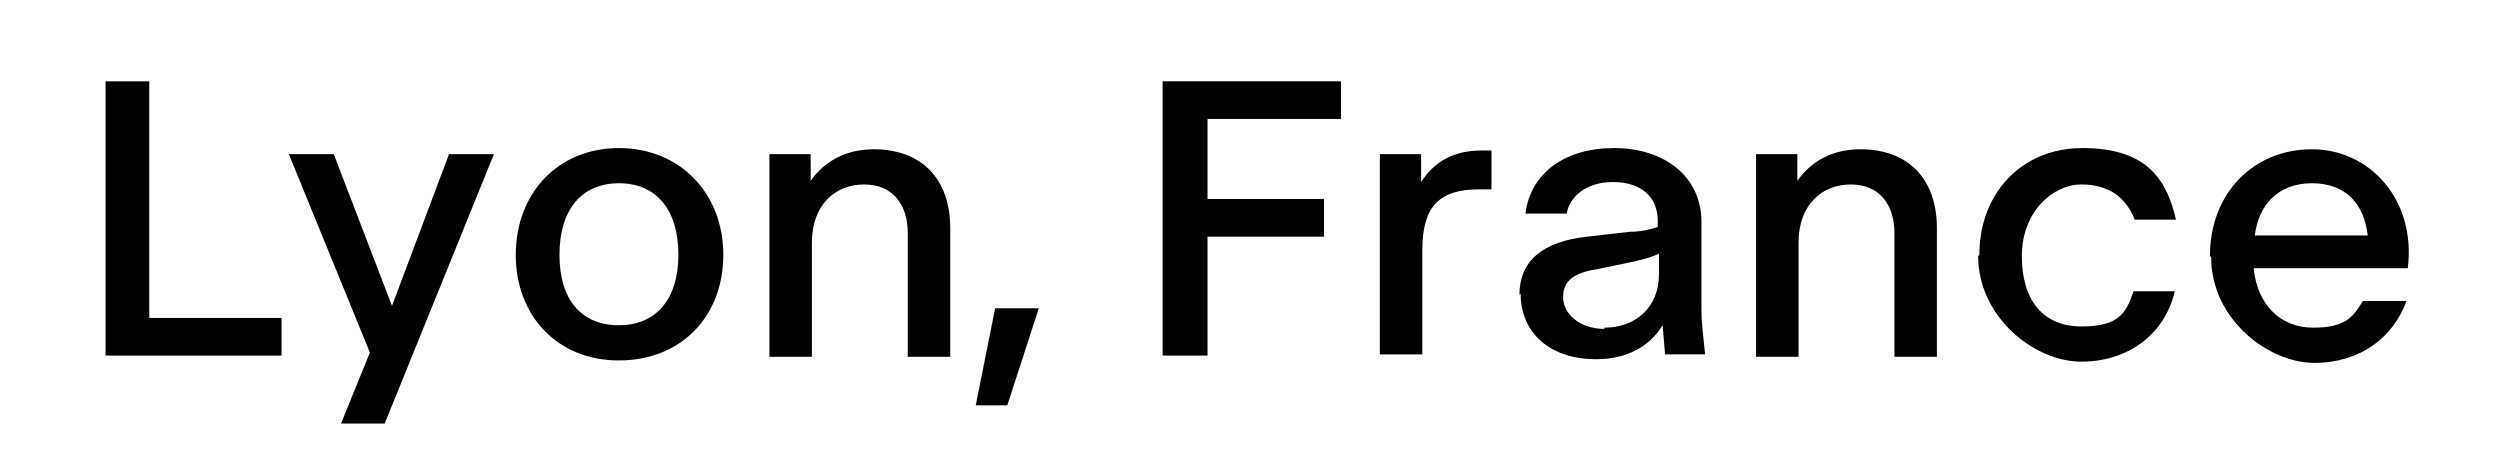 <?xml version="1.0" encoding="UTF-8"?>
<svg xmlns="http://www.w3.org/2000/svg" id="Calque_1" width="206" height="37" version="1.1" viewBox="0 0 206 37">
  <!-- Generator: Adobe Illustrator 29.0.1, SVG Export Plug-In . SVG Version: 2.1.0 Build 192)  -->
  <path d="M8.6,6.7h3.7v19.5h10.9v3.1h-14.5V6.7Z"></path>
  <path d="M30.5,29.1l-6.7-16.4h3.7l4.8,12.5,4.7-12.5h3.7l-9,22.2h-3.6l2.4-5.9Z"></path>
  <path d="M42.5,21c0-5.1,3.5-8.8,8.5-8.8s8.6,3.7,8.6,8.8-3.5,8.7-8.6,8.7-8.5-3.7-8.5-8.7ZM55.9,21c0-3.7-1.8-5.9-4.9-5.9s-4.9,2.2-4.9,5.9,1.8,5.8,4.9,5.8,4.9-2.2,4.9-5.8Z"></path>
  <path d="M63.4,12.7h3.4v2.2c1.2-1.7,3-2.6,5.2-2.6,3.9,0,6.3,2.4,6.3,6.5v10.6h-3.5v-10.2c0-2.3-1.2-4-3.6-4s-4.3,1.7-4.3,4.8v9.4h-3.5V12.7Z"></path>
  <path d="M82,25.4h3.6l-2.6,8h-2.6l1.6-8Z"></path>
  <path d="M95.8,6.7h14.7v3.1h-11v6.6h9.6v3.1h-9.6v9.8h-3.7V6.7Z"></path>
  <path d="M113.7,12.7h3.4v2.3c1.1-1.7,2.7-2.6,5-2.6s.6,0,.8,0v3.2h-1c-3.3,0-4.7,1.4-4.7,5v8.6h-3.5V12.7Z"></path>
  <path d="M125.2,24.3c0-2.8,1.9-4.4,5.6-4.8l3.5-.4c.9,0,1.7-.2,2.3-.4v-.5c0-2-1.4-3.2-3.7-3.2s-3.6,1.3-3.8,2.6h-3.4c.4-3.3,3.2-5.4,7.3-5.4s7.2,2.3,7.2,6.1v7.3c0,1.1.2,2.5.3,3.6h-3.3l-.2-2.4c-1.1,1.8-3,2.8-5.5,2.8-3.7,0-6.2-2.1-6.2-5.4ZM132.2,27c2.6,0,4.5-1.7,4.5-4.4v-1.7c-.6.3-1.4.5-2.3.7l-2.9.6c-1.9.3-2.7,1-2.7,2.3s1.3,2.6,3.4,2.6Z"></path>
  <path d="M144.7,12.7h3.4v2.2c1.2-1.7,3-2.6,5.2-2.6,3.9,0,6.3,2.4,6.3,6.5v10.6h-3.5v-10.2c0-2.3-1.2-4-3.6-4s-4.3,1.7-4.3,4.8v9.4h-3.5V12.7Z"></path>
  <path d="M163.1,21c0-5.1,3.5-8.8,8.5-8.8s6.9,2.3,7.7,5.9h-3.4c-.7-1.8-2.1-2.9-4.4-2.9s-4.9,2.2-4.9,5.9,1.8,5.8,4.9,5.8,3.7-1.1,4.3-2.9h3.4c-.8,3.5-3.8,5.8-7.7,5.8s-8.5-3.7-8.5-8.7Z"></path>
  <path d="M182.1,21.1c0-5.2,3.6-8.8,8.4-8.8s8.6,4.2,7.9,9.8h-12.7c.3,3,2.2,4.9,4.9,4.9s3.3-.9,4.1-2.2h3.6c-1.1,3-3.8,5.1-7.6,5.1s-8.5-3.6-8.5-8.7ZM195.1,19.4c-.3-2.6-1.8-4.3-4.6-4.3s-4.4,1.8-4.7,4.3h9.3Z"></path>
</svg>

